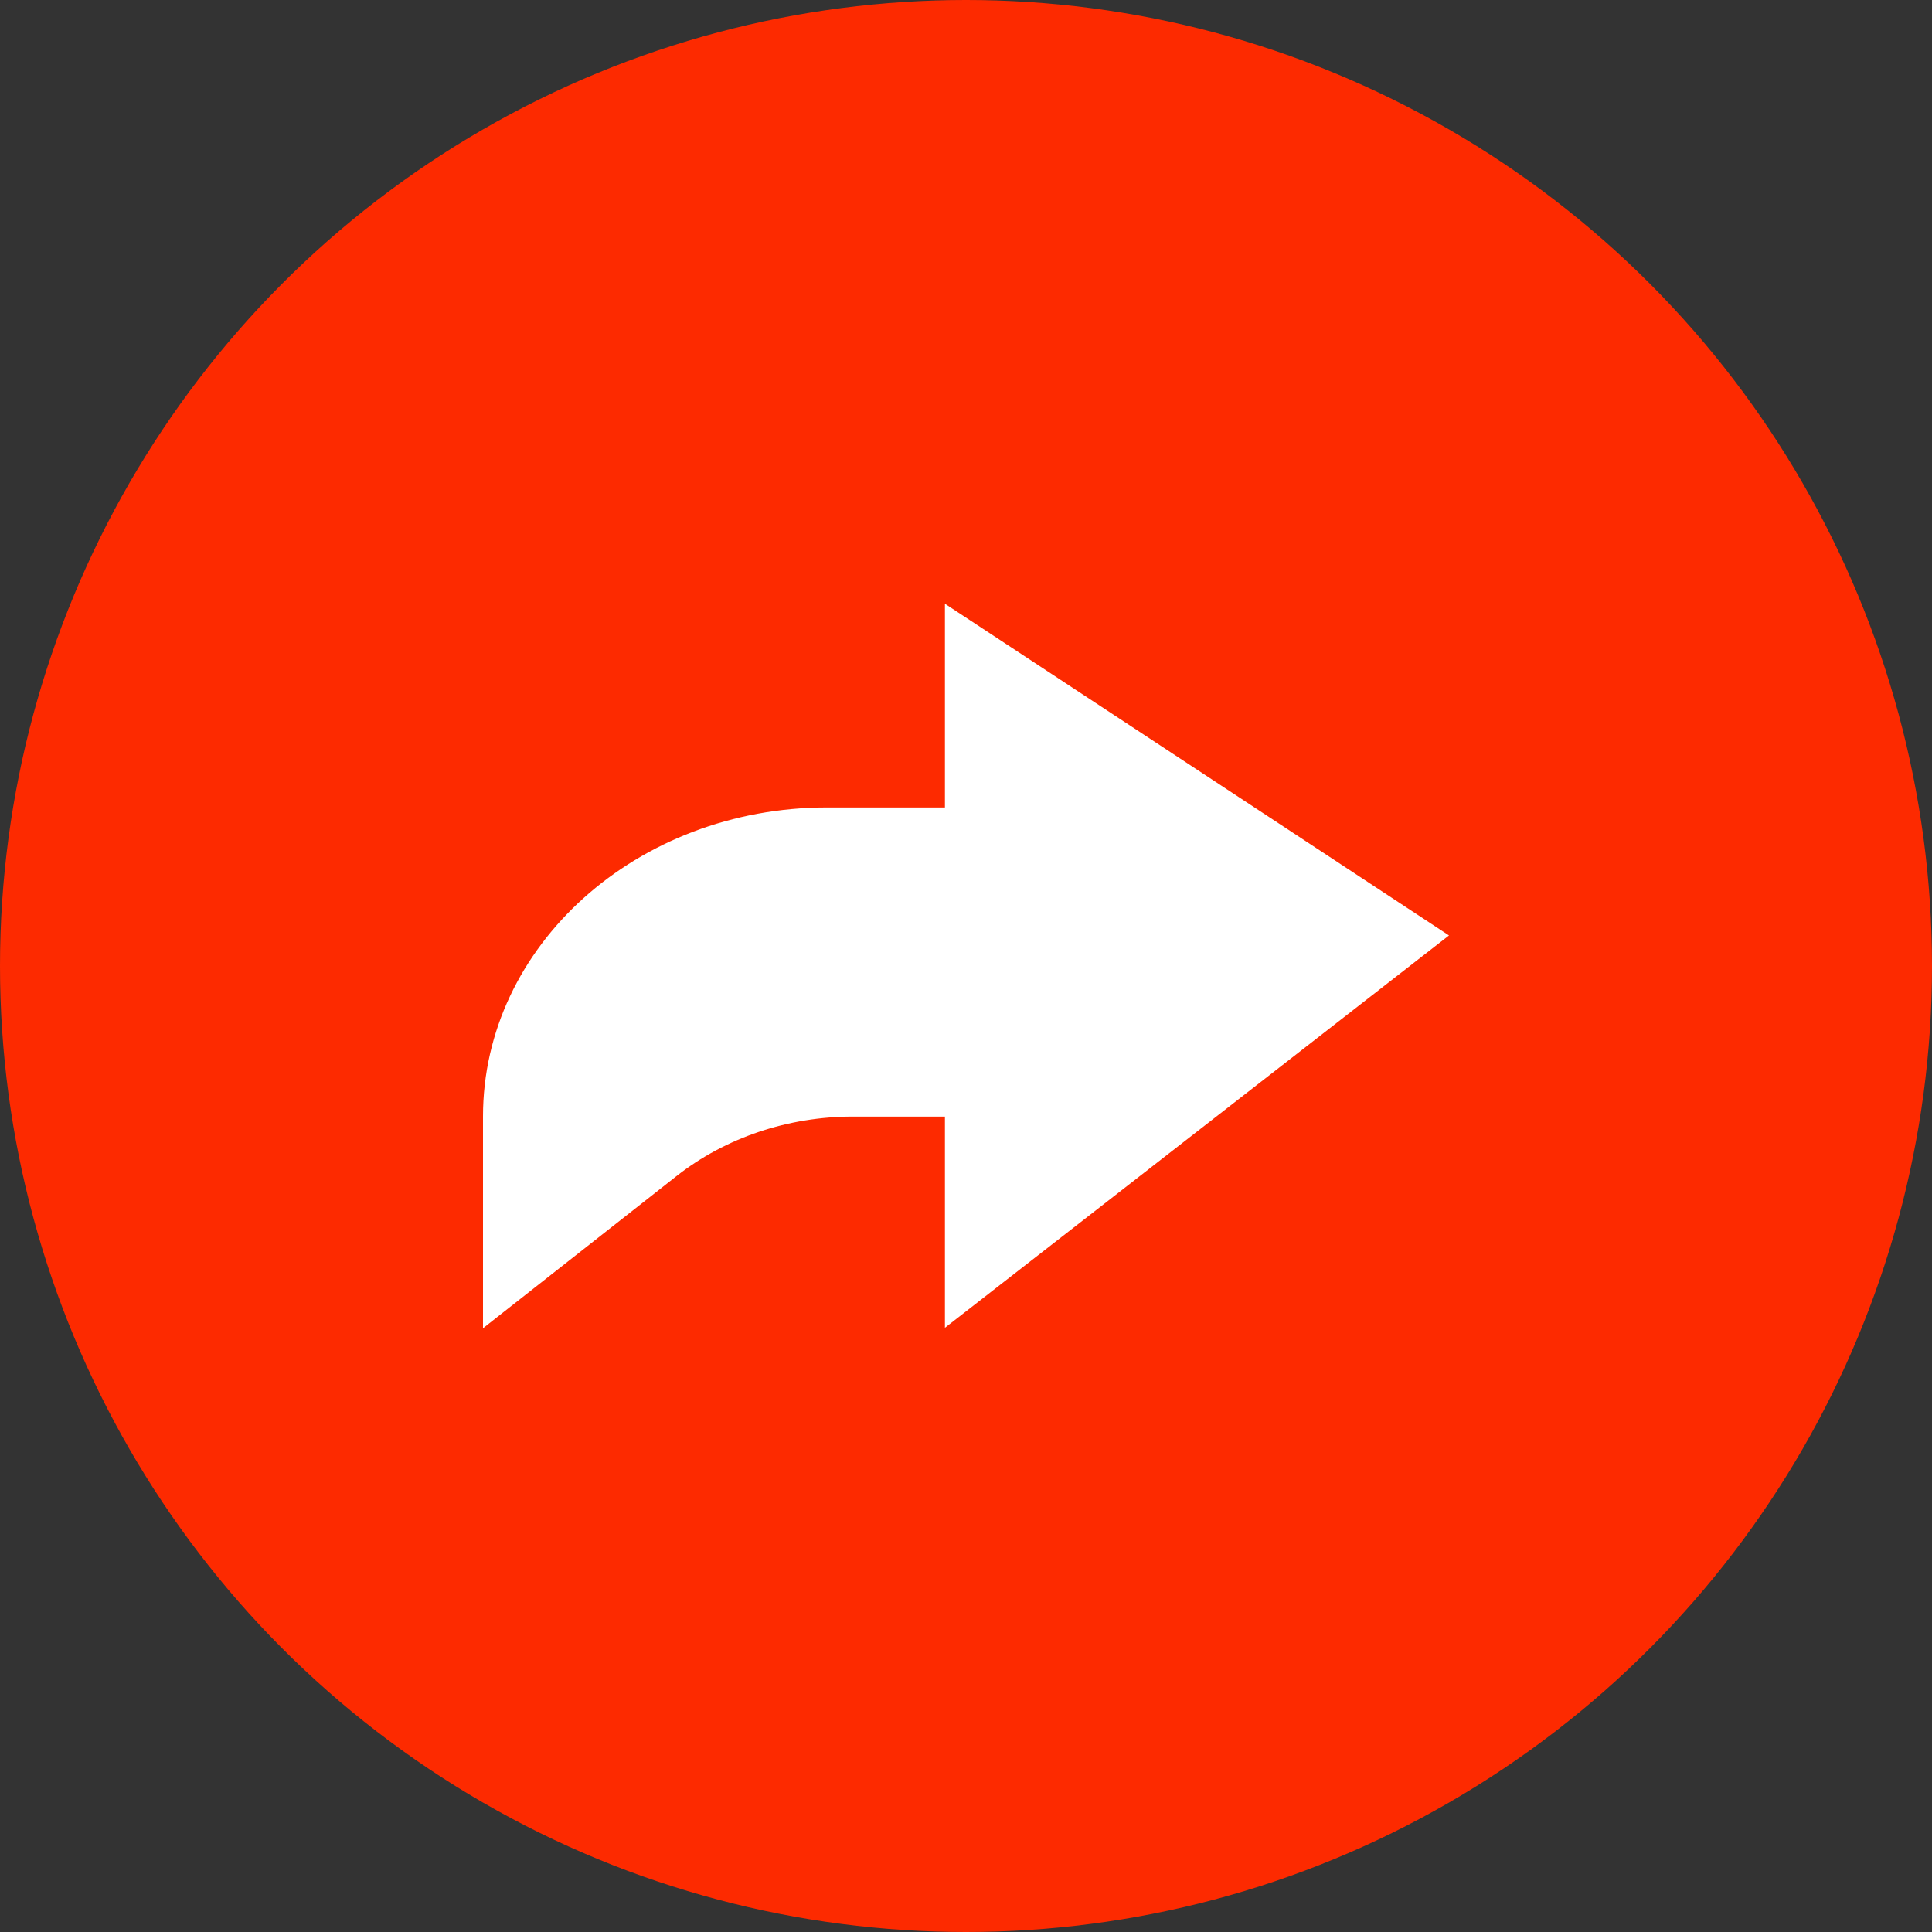 <svg width="32" height="32" viewBox="0 0 32 32" fill="none" xmlns="http://www.w3.org/2000/svg">
<rect x="0" y="0" width="32" height="32" fill="#333333" stroke="none"/>
<circle cx="16" cy="16" r="16" fill="#FD2A00"/>
<path fill-rule="evenodd" clip-rule="evenodd" d="M15.651 10L24 15.494L15.651 21.992V18.494H14.126C13.052 18.494 12.014 18.844 11.206 19.479L8 22V18.49C8 15.665 10.551 13.374 13.699 13.374H15.651V10ZM16.918 12.243V14.511H13.699C11.251 14.511 9.266 16.293 9.266 18.49V19.493L10.371 18.624C11.41 17.807 12.745 17.357 14.126 17.357H16.918V19.501L21.971 15.568L16.918 12.243Z" fill="white"/>
<path d="M9 17V20.5L10.5 19.5L12.5 18H16V18.5V21L23 16L16.5 11.5V14H15L11.5 14.5L9 17Z" fill="white"/>
</svg>
